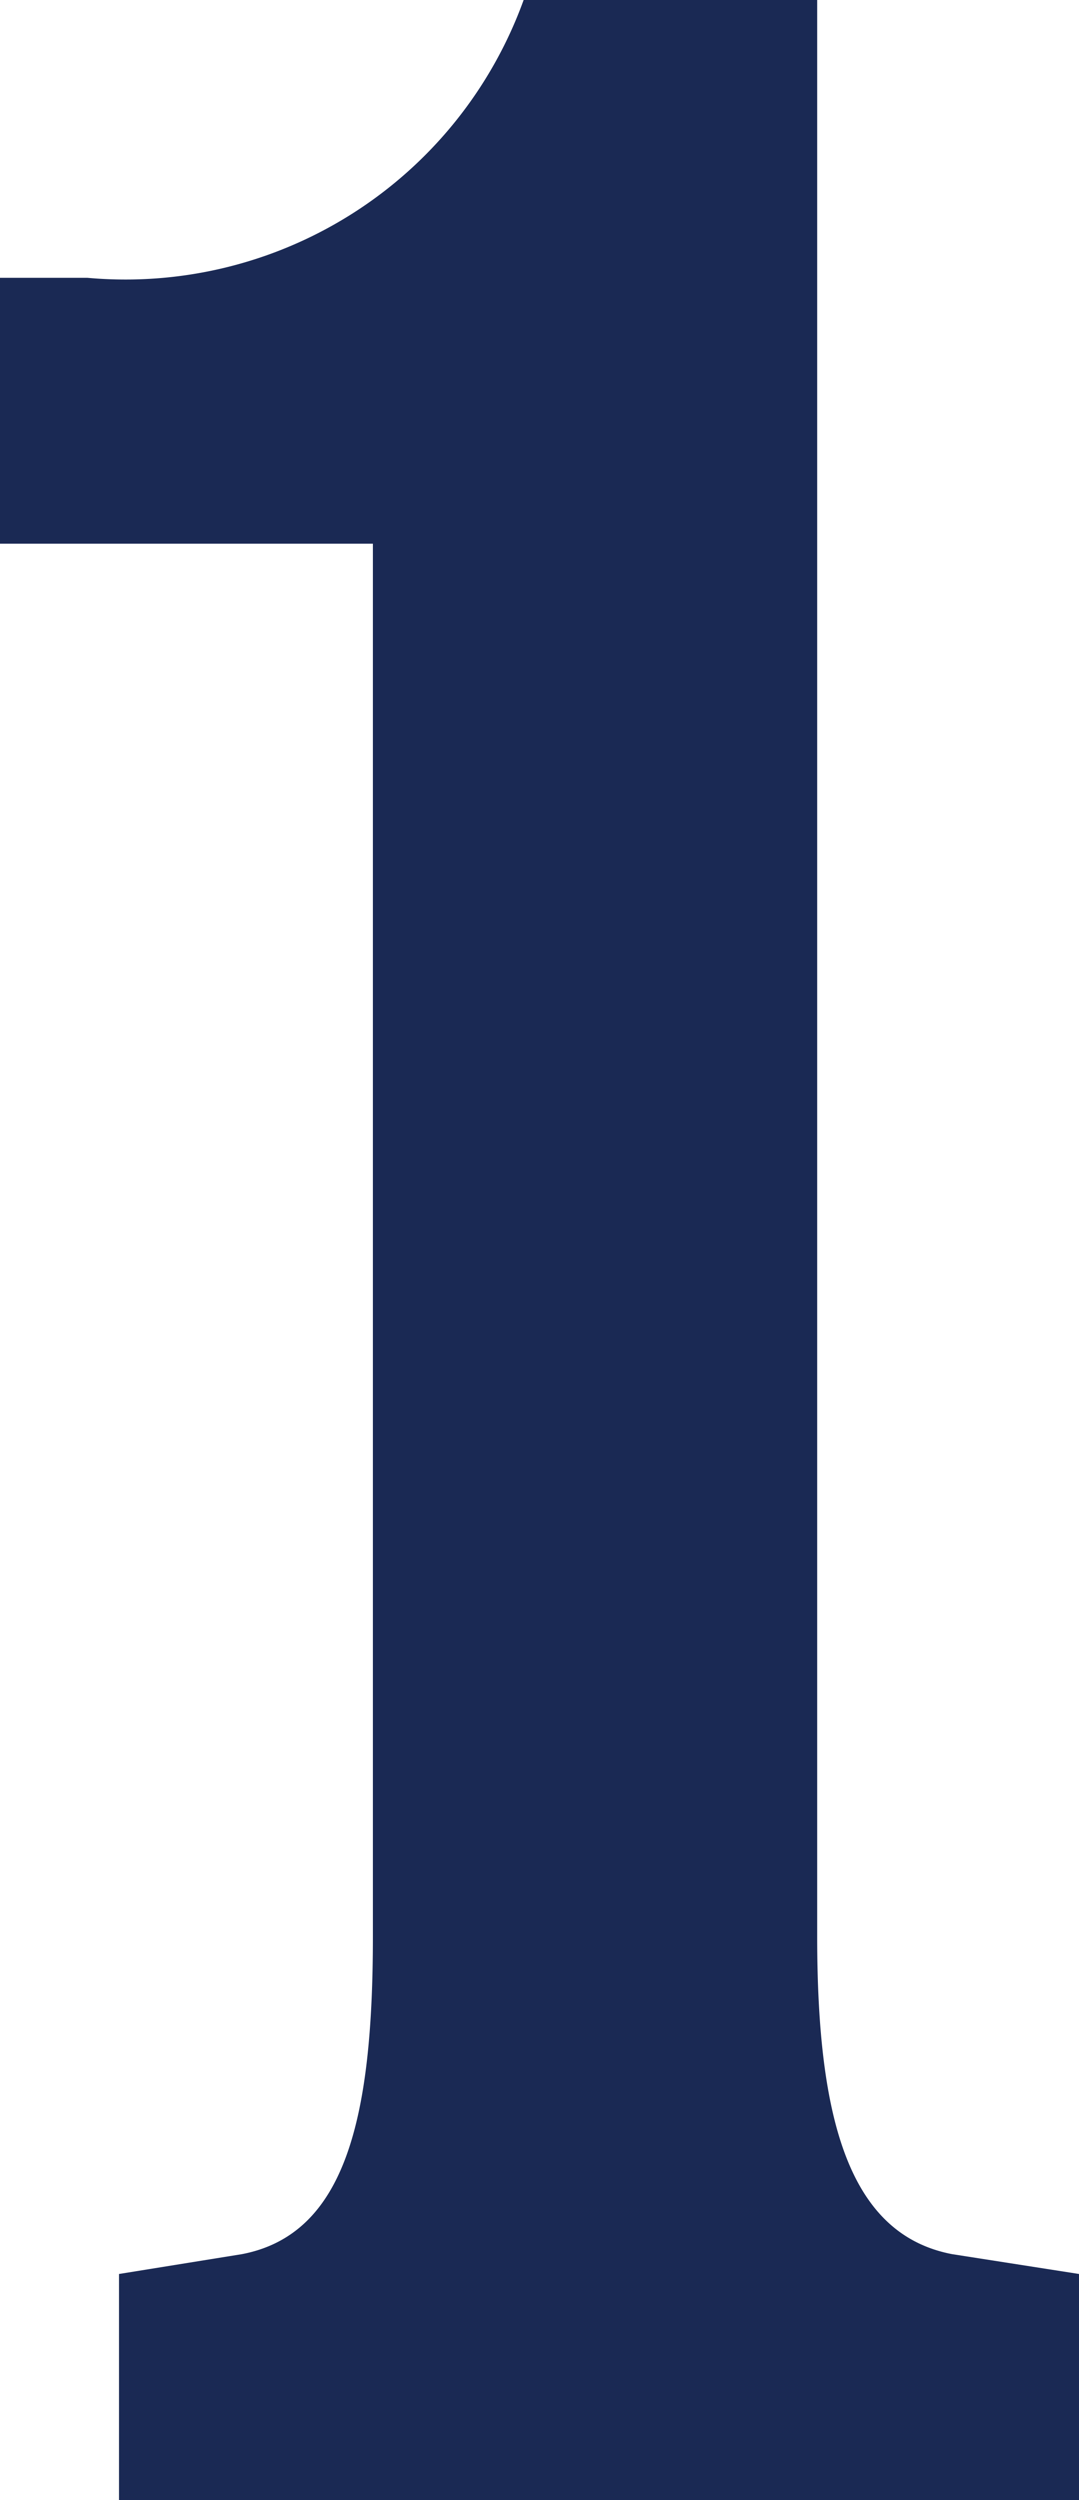 <svg xmlns="http://www.w3.org/2000/svg" width="10.88" height="25.2" viewBox="0 0 10.88 25.2"><path d="M123.42,26V23.72l-1.28-.2c-1.04-.2-1.36-1.36-1.36-3.2V.8h-2.96a4.269,4.269,0,0,1-4.4,2.8h-.88V6.28h3.76V20.32c0,1.84-.28,3-1.32,3.2l-1.24.2V26Z" transform="translate(-112.54 -0.8)" fill="#1a2954"/></svg>